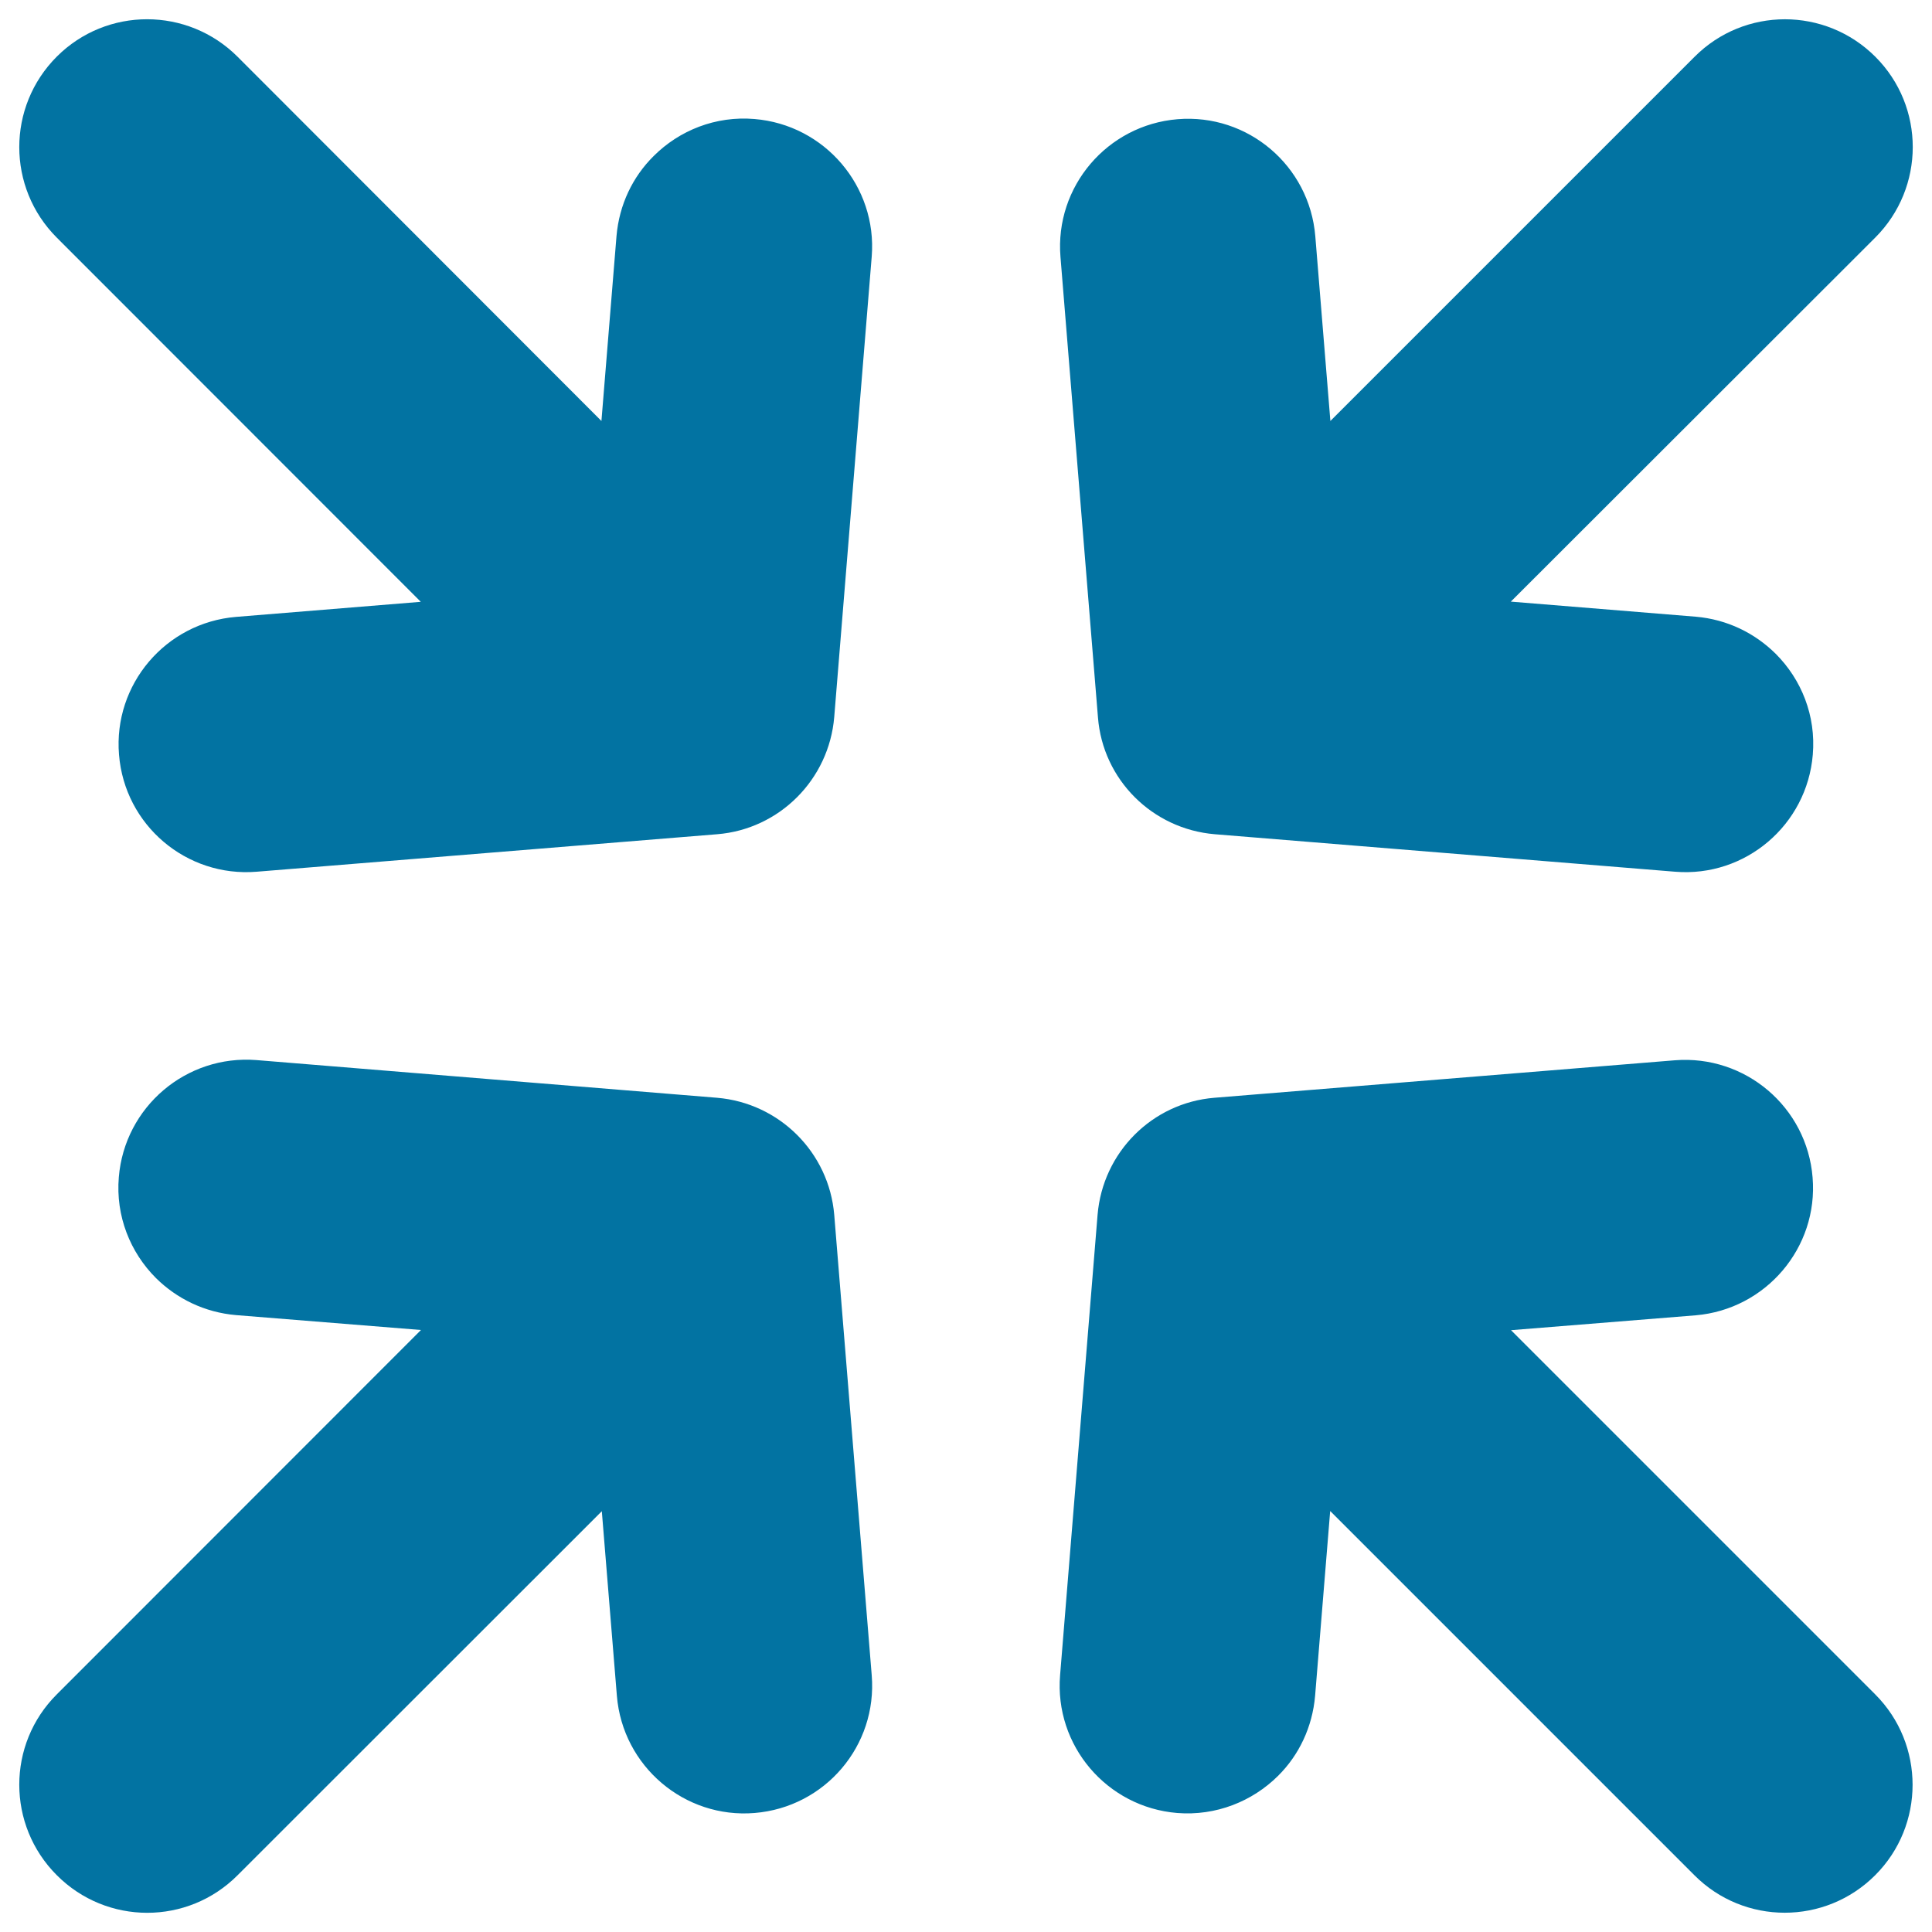 <svg xmlns="http://www.w3.org/2000/svg" viewBox="0 0 1000 1000" style="fill:#0273a2">
<title>Four Arrows Pointing Center Interface Symbol To Minimize SVG icon</title>
<g><path d="M970.6,970.6c-25.9,25.9-67.8,25.9-93.6,0L688.5,782.1l-7.8,95.6c-1.4,16.3-8.4,30.8-19.2,41.5c-13.3,13.2-32.1,20.8-52.2,19.2c-36.4-3-63.6-34.9-60.6-71.3l19.4-238.3c2.7-32.4,28.3-58,60.5-60.6l238.3-19.4c36.4-2.9,68.4,24.2,71.3,60.7c3,36.3-24.2,68.2-60.5,71.3l-95.6,7.7l188.5,188.5C996.4,902.8,996.4,944.8,970.6,970.6z M390.5,61.6c-20.1-1.7-38.9,5.9-52.2,19.2c-10.8,10.7-17.8,25.1-19.2,41.4l-7.8,95.7L123,29.4C97.1,3.5,55.2,3.5,29.4,29.3C3.5,55.2,3.5,97.1,29.4,123l188.4,188.5l-95.6,7.8c-36.4,3-63.6,34.9-60.6,71.3c2.9,36.5,34.9,63.6,71.3,60.6l238.3-19.4c32.2-2.6,57.9-28.3,60.6-60.7l19.4-238.3C454.1,96.5,426.9,64.6,390.5,61.6z M371.1,568.2l-238.3-19.5c-36.4-2.9-68.3,24.2-71.3,60.6c-1.7,20.1,5.9,38.9,19.2,52.2c10.8,10.7,25.2,17.8,41.5,19.2l95.7,7.7L29.4,877c-25.9,25.8-25.9,67.7,0,93.6c25.8,25.9,67.7,26,93.6,0l188.5-188.4l7.8,95.6c3,36.4,35,63.6,71.3,60.6c36.5-3,63.6-34.9,60.6-71.3l-19.4-238.3C429.1,596.5,403.4,570.9,371.1,568.2z M628.8,431.8L867,451.2c36.4,3,68.3-24.2,71.3-60.6c1.7-20.2-5.9-38.9-19.2-52.2c-10.8-10.7-25.1-17.8-41.4-19.2l-95.7-7.8L970.6,123c25.9-25.9,25.9-67.8,0.1-93.6c-25.9-25.9-67.8-25.9-93.6,0L688.6,217.9l-7.8-95.6c-3-36.5-34.9-63.6-71.3-60.6c-36.4,3-63.6,34.9-60.6,71.3l19.4,238.3C570.8,403.5,596.4,429.1,628.8,431.8z"/></g>
</svg>